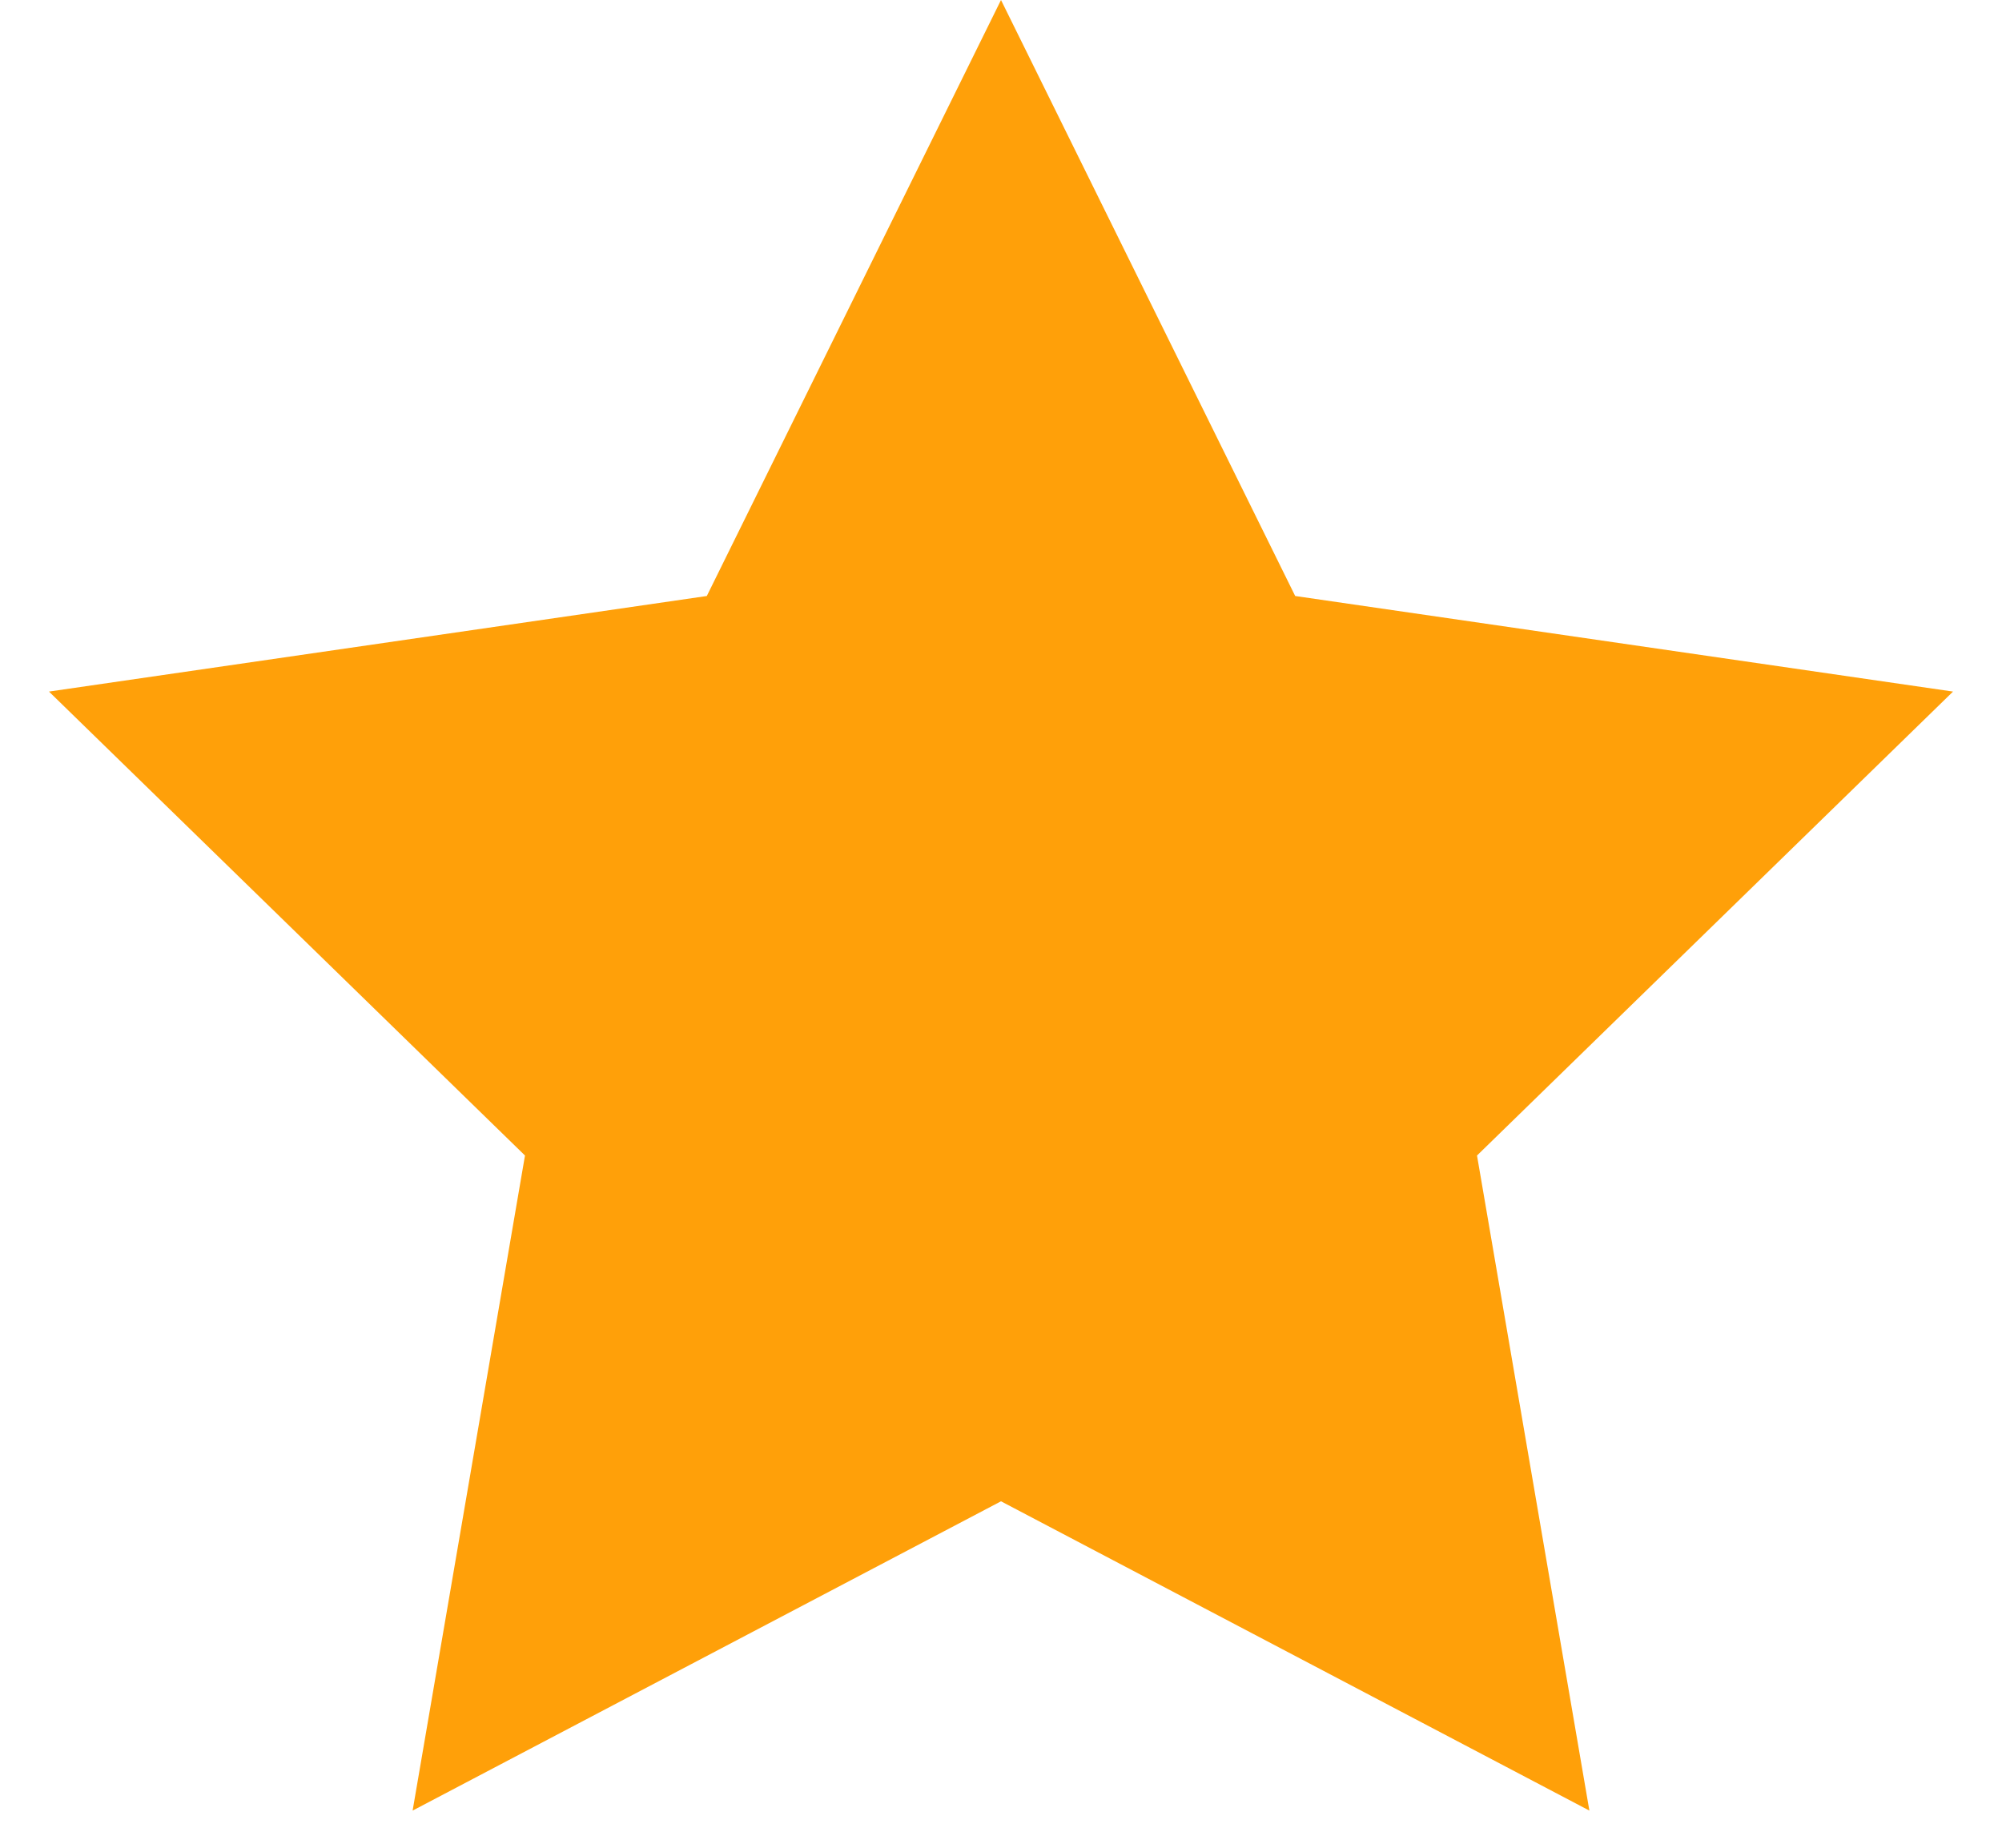 <svg width="39" height="36" viewBox="0 0 39 36" fill="none" xmlns="http://www.w3.org/2000/svg">
<path d="M19.5 0L25.231 11.612L38.046 13.474L28.773 22.513L30.962 35.276L19.5 29.25L8.038 35.276L10.227 22.513L0.954 13.474L13.769 11.612L19.5 0Z" fill="#FFA009"/>
</svg>
